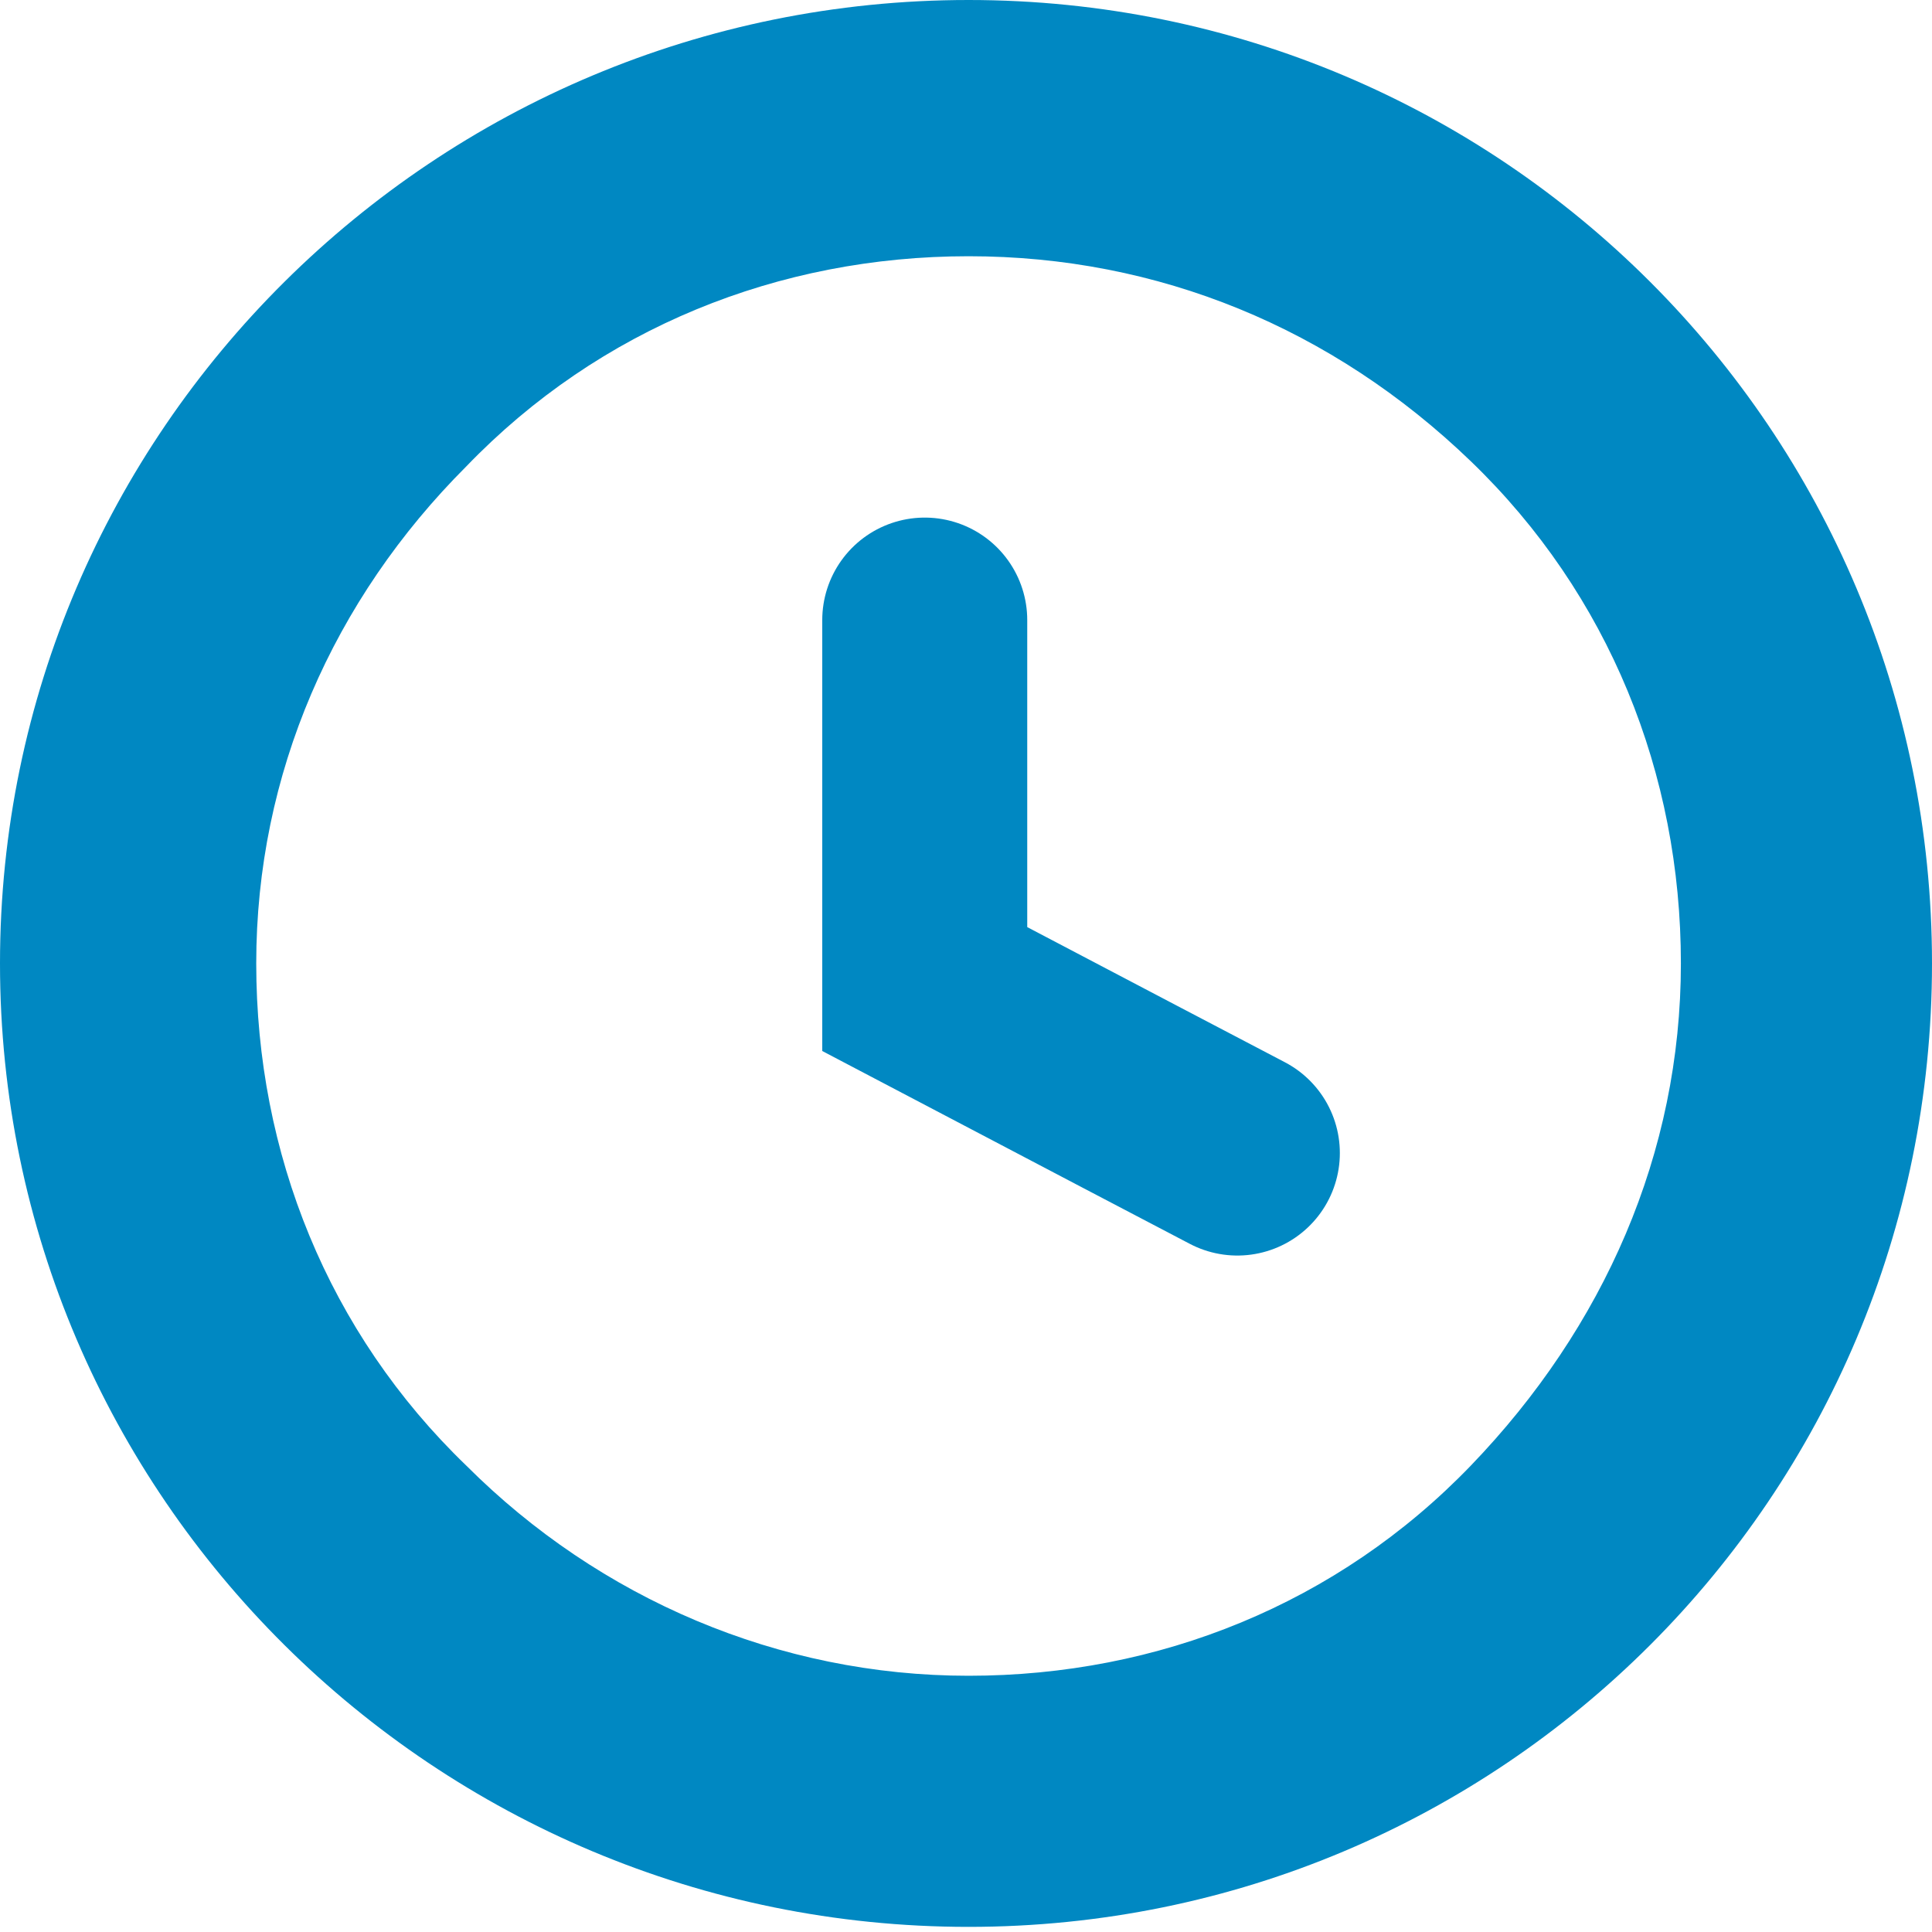 <?xml version="1.0" encoding="utf-8"?>
<!-- Generator: Adobe Illustrator 26.3.1, SVG Export Plug-In . SVG Version: 6.00 Build 0)  -->
<svg version="1.1" id="Ebene_1" xmlns="http://www.w3.org/2000/svg" xmlns:xlink="http://www.w3.org/1999/xlink" x="0px" y="0px"
	 viewBox="0 0 37.7 37.7" style="enable-background:new 0 0 37.7 37.7;" xml:space="preserve">
<style type="text/css">
	.st0{fill:none;}
	.st1{fill:#0088C2;}
	.st2{fill:none;stroke:#0088C2;stroke-width:4;stroke-linecap:round;}
</style>
<g id="Gruppe_1390" transform="translate(-1613.255 -1063)">
	<g id="Pfad_1552" transform="translate(1613.255 1063)">
		<path class="st0" d="M18.9,0c10.4,0,18.8,8.4,18.8,18.8s-8.4,18.8-18.8,18.8S0,29.2,0,18.8C0,8.4,8.5,0,18.9,0
			C18.9,0,18.9,0,18.9,0z"/>
		<path class="st1" d="M18.9,5c-3.7,0-7.2,1.4-9.8,4.1C6.5,11.7,5,15.1,5,18.8s1.4,7.2,4.1,9.8c2.6,2.6,6.1,4.1,9.8,4.1
			s7.2-1.4,9.8-4.1s4.1-6.1,4.1-9.8s-1.4-7.2-4.1-9.8C26,6.4,22.6,5,18.9,5 M18.9,0c10.4,0,18.8,8.4,18.8,18.8s-8.4,18.8-18.8,18.8
			S0,29.2,0,18.8S8.5,0,18.9,0z"/>
	</g>
	<path id="Pfad_1551" class="st2" d="M1631.3,1075.1v7.2l4,2.1l2.1,1.1"/>
</g>
</svg>
